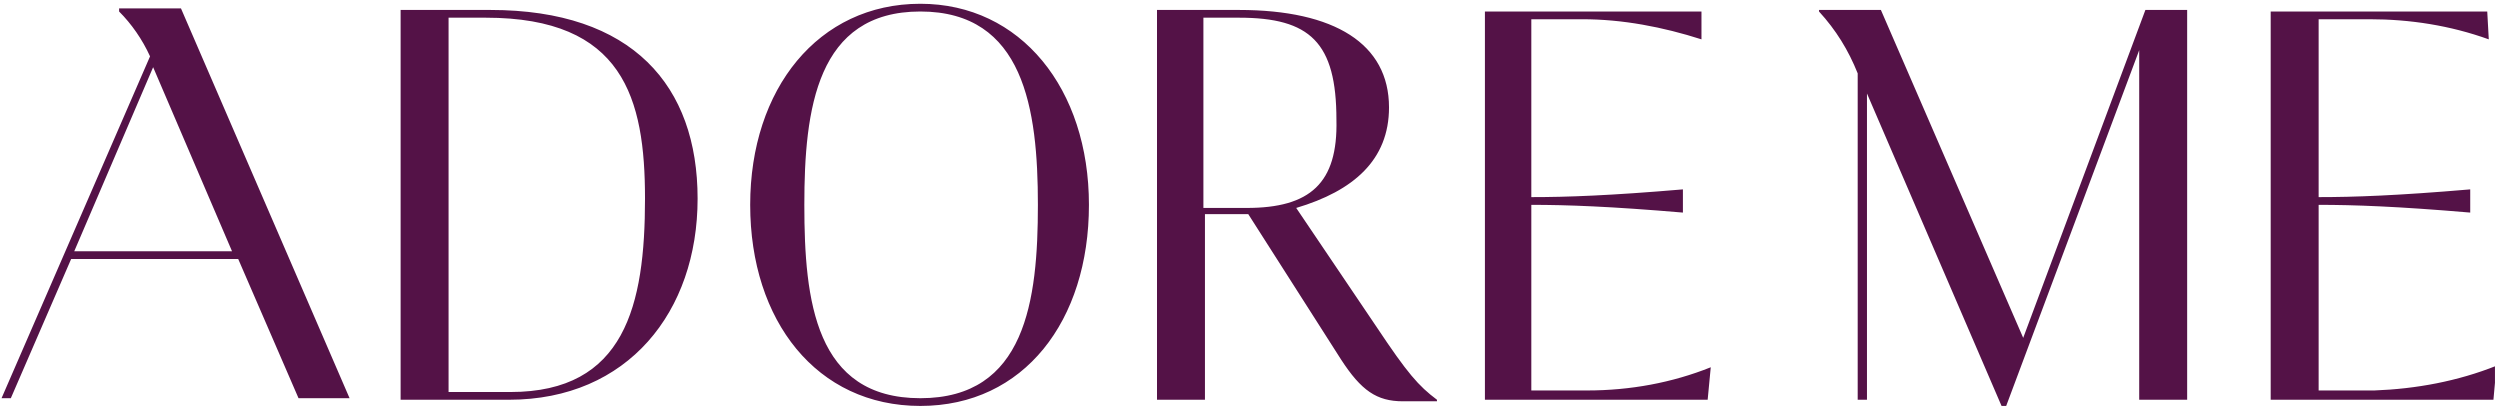 <svg width="299" height="49" viewBox="0 0 299 49" fill="none" xmlns="http://www.w3.org/2000/svg">
<g clip-path="url(#clip0_277_13609)">
<path d="M149.107 24.87H143.927V2.116H148.182C156.692 2.116 159.837 5.076 159.837 14.326C160.022 21.91 156.692 24.87 149.107 24.87ZM164.646 39.115L155.027 24.87C161.871 22.835 166.126 19.136 166.126 12.846C166.126 5.261 159.652 1.191 148.182 1.191H138.377V47.81H144.112V25.61H149.292L160.392 43C162.796 46.7 164.646 47.995 167.791 47.995H171.861V47.81C169.641 46.145 168.346 44.665 164.646 39.115ZM241.975 40.41L224.955 1.191H217.555V1.376C219.59 3.596 221.07 6.001 222.18 8.776V47.81H223.29V11.181L239.385 48.55H239.94L255.849 6.001V47.81H261.584V1.191H256.589L241.975 40.41ZM189.806 46.7H183.146V24.5C187.401 24.5 192.581 24.685 201.276 25.425V22.65C192.581 23.39 187.401 23.575 183.146 23.575V2.301H189.251C194.061 2.301 198.871 3.226 203.496 4.706V1.376H177.596V47.81H204.236L204.606 43.925C199.981 45.775 194.986 46.7 189.806 46.7ZM298.583 43.74C293.959 45.59 288.964 46.515 283.969 46.7H277.309V24.5C281.564 24.5 286.744 24.685 295.439 25.425V22.65C286.744 23.39 281.564 23.575 277.309 23.575V2.301H283.414C288.224 2.301 293.034 3.041 297.658 4.706L297.474 1.376H271.574V47.81H298.214L298.583 43.74ZM110.073 47.625C97.493 47.625 96.198 35.97 96.198 24.5C96.198 13.031 97.678 1.376 110.073 1.376C122.467 1.376 124.132 13.031 124.132 24.5C124.132 35.97 122.652 47.625 110.073 47.625ZM110.073 0.451C97.863 0.451 89.723 10.626 89.723 24.5C89.723 38.375 97.678 48.55 110.073 48.55C122.467 48.55 130.237 38.375 130.237 24.5C130.237 10.626 122.097 0.451 110.073 0.451ZM61.049 46.885H53.649V2.116H58.089C74.553 2.116 77.143 11.736 77.143 23.76C77.143 36.525 74.738 46.885 61.049 46.885ZM58.644 1.191H47.914V47.81H60.864C75.108 47.81 83.433 37.265 83.433 23.76C83.433 10.256 75.663 1.191 58.644 1.191ZM8.88 30.05L18.315 8.036L27.75 30.05H8.88ZM14.245 1.191V1.376C15.725 2.856 17.02 4.706 17.945 6.741L0.185 47.625H1.295L8.51 30.975H28.489L35.704 47.625H41.809L21.645 1.006H14.245V1.191Z" fill="#541247"/>
</g>
<defs>
<clipPath id="clip0_277_13609">
<rect width="298.398" height="48.099" fill="white" transform="matrix(1 0 0 -1 0 48.55)"/>
</clipPath>
</defs>
</svg>
